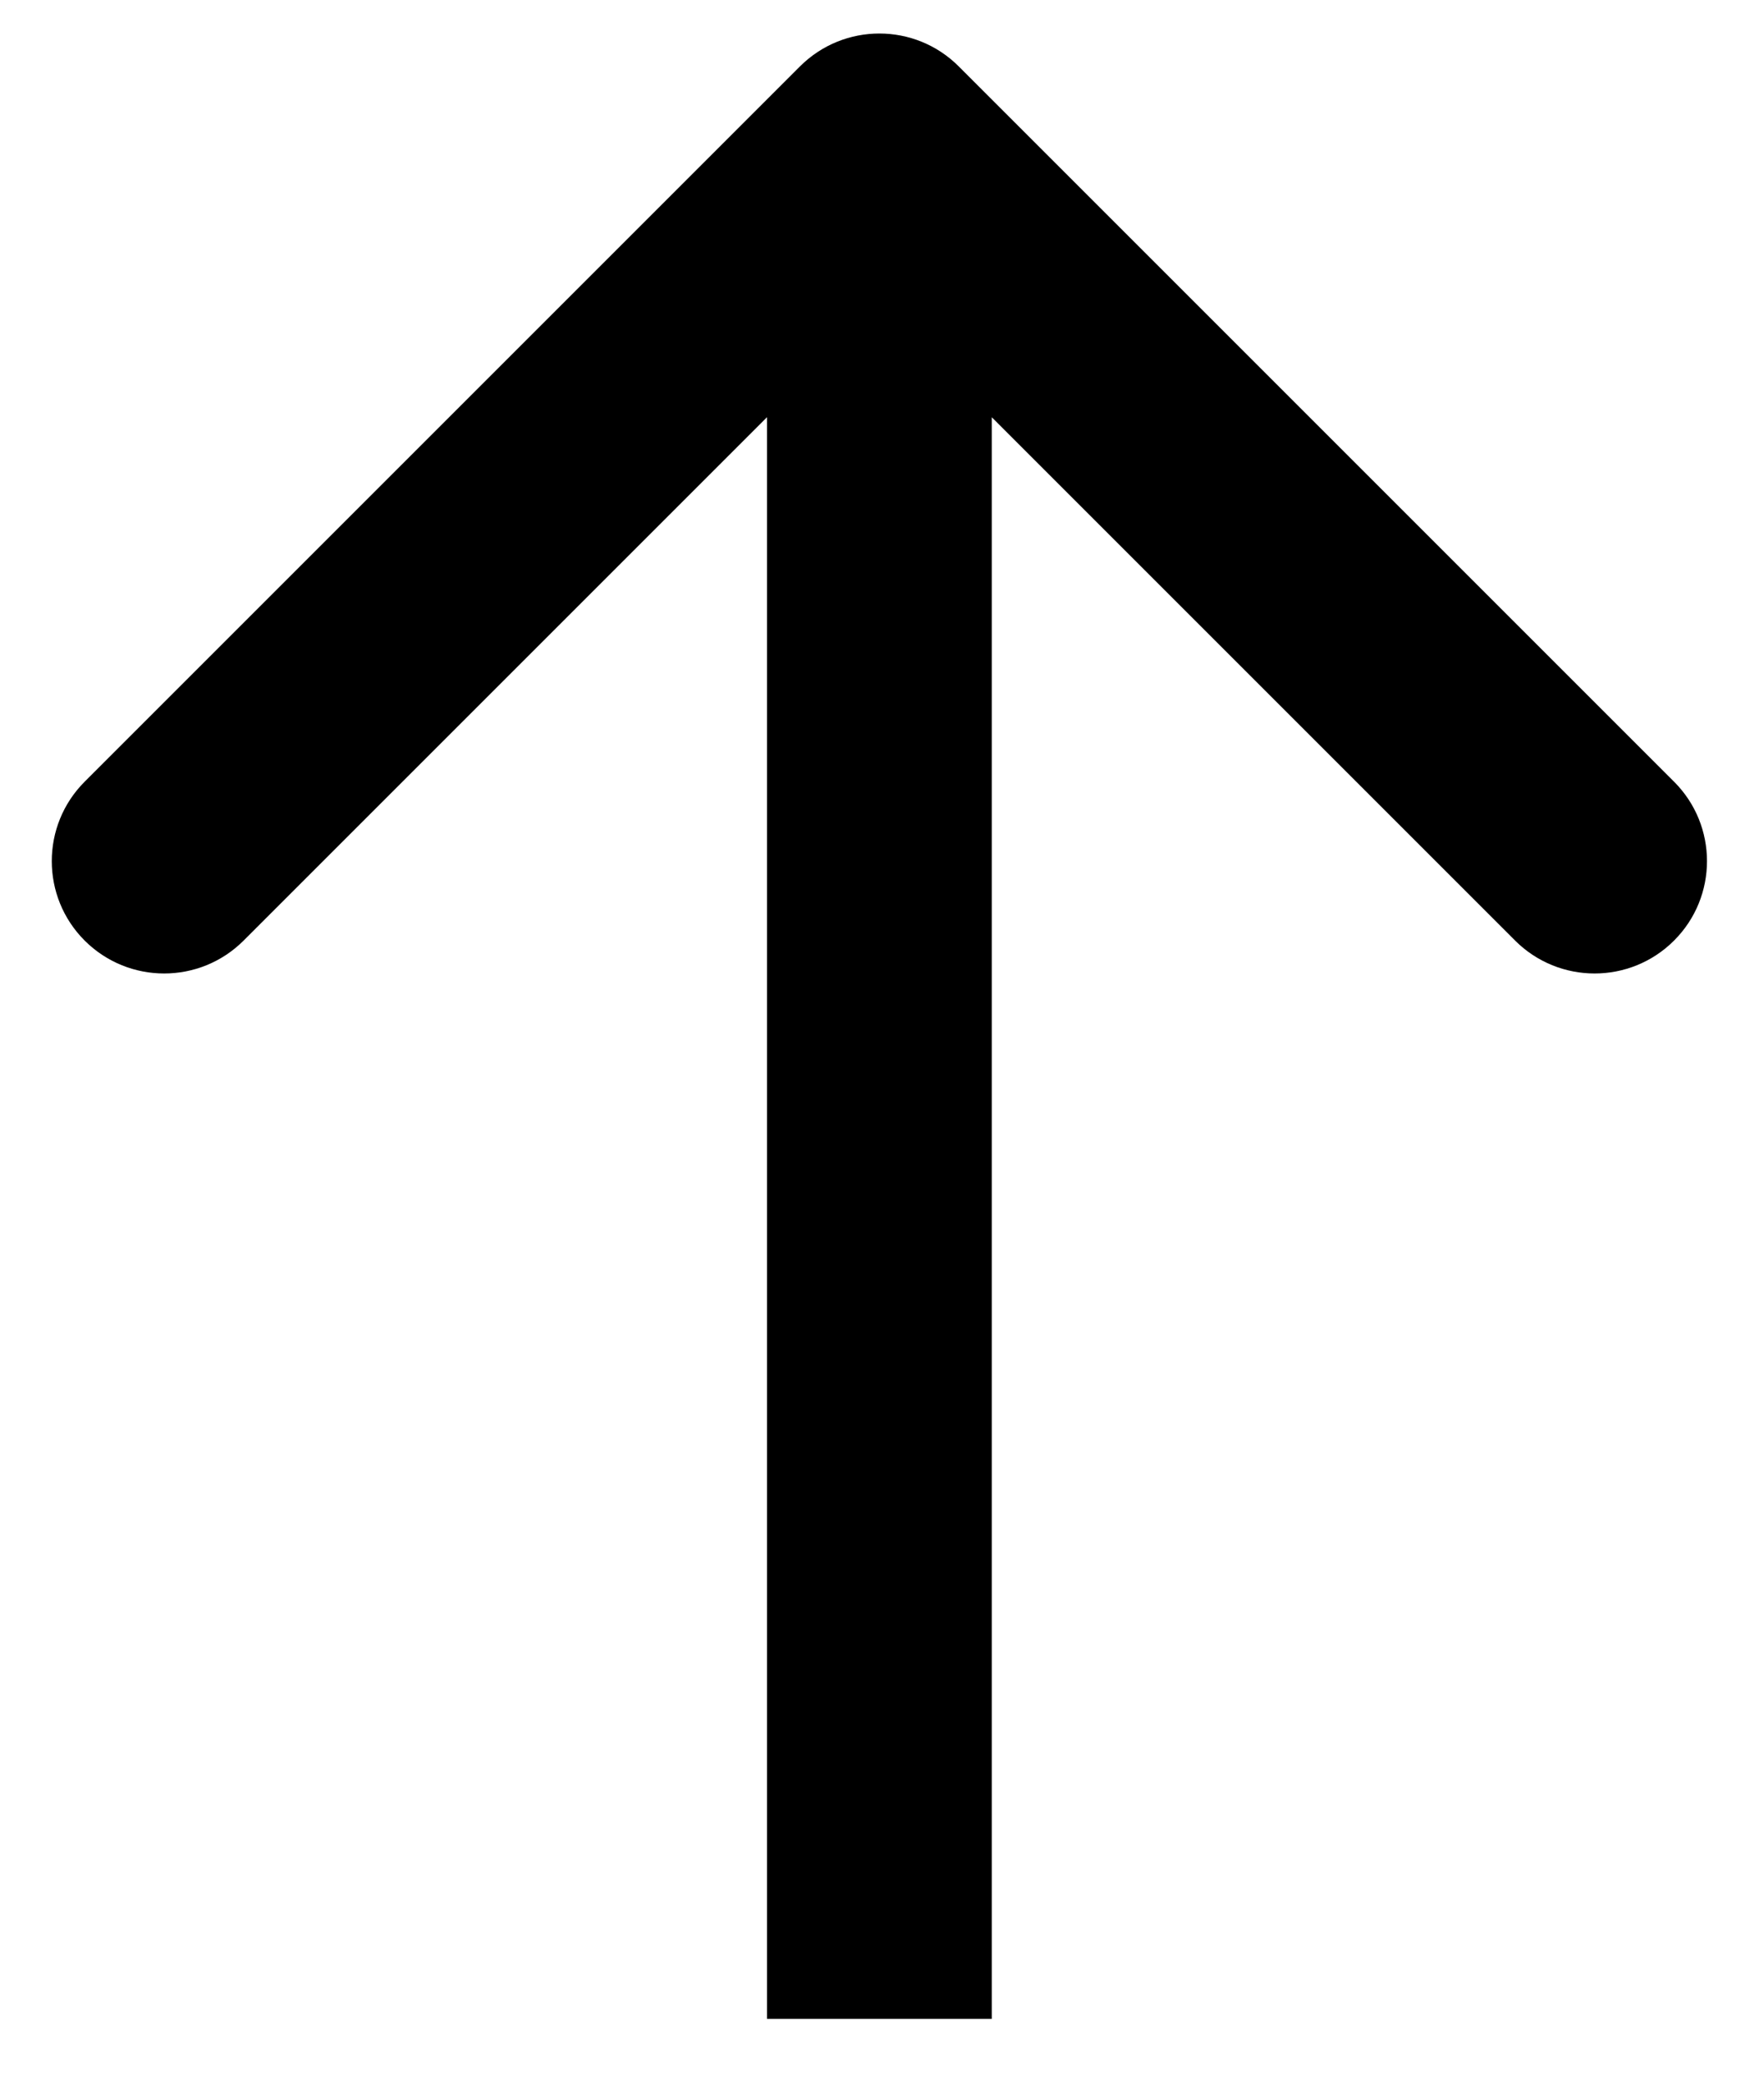 <svg width="22" height="26" viewBox="0 0 22 26" fill="none" xmlns="http://www.w3.org/2000/svg">
<path d="M11.958 0.829C11.411 0.281 10.524 0.281 9.976 0.829L1.056 9.749C0.509 10.296 0.509 11.184 1.056 11.731C1.604 12.278 2.491 12.278 3.038 11.731L10.967 3.802L18.896 11.731C19.444 12.278 20.331 12.278 20.878 11.731C21.426 11.184 21.426 10.296 20.878 9.749L11.958 0.829ZM12.369 25.18L12.369 1.82L9.566 1.82L9.566 25.18L12.369 25.18Z" fill="black"/>
</svg>
